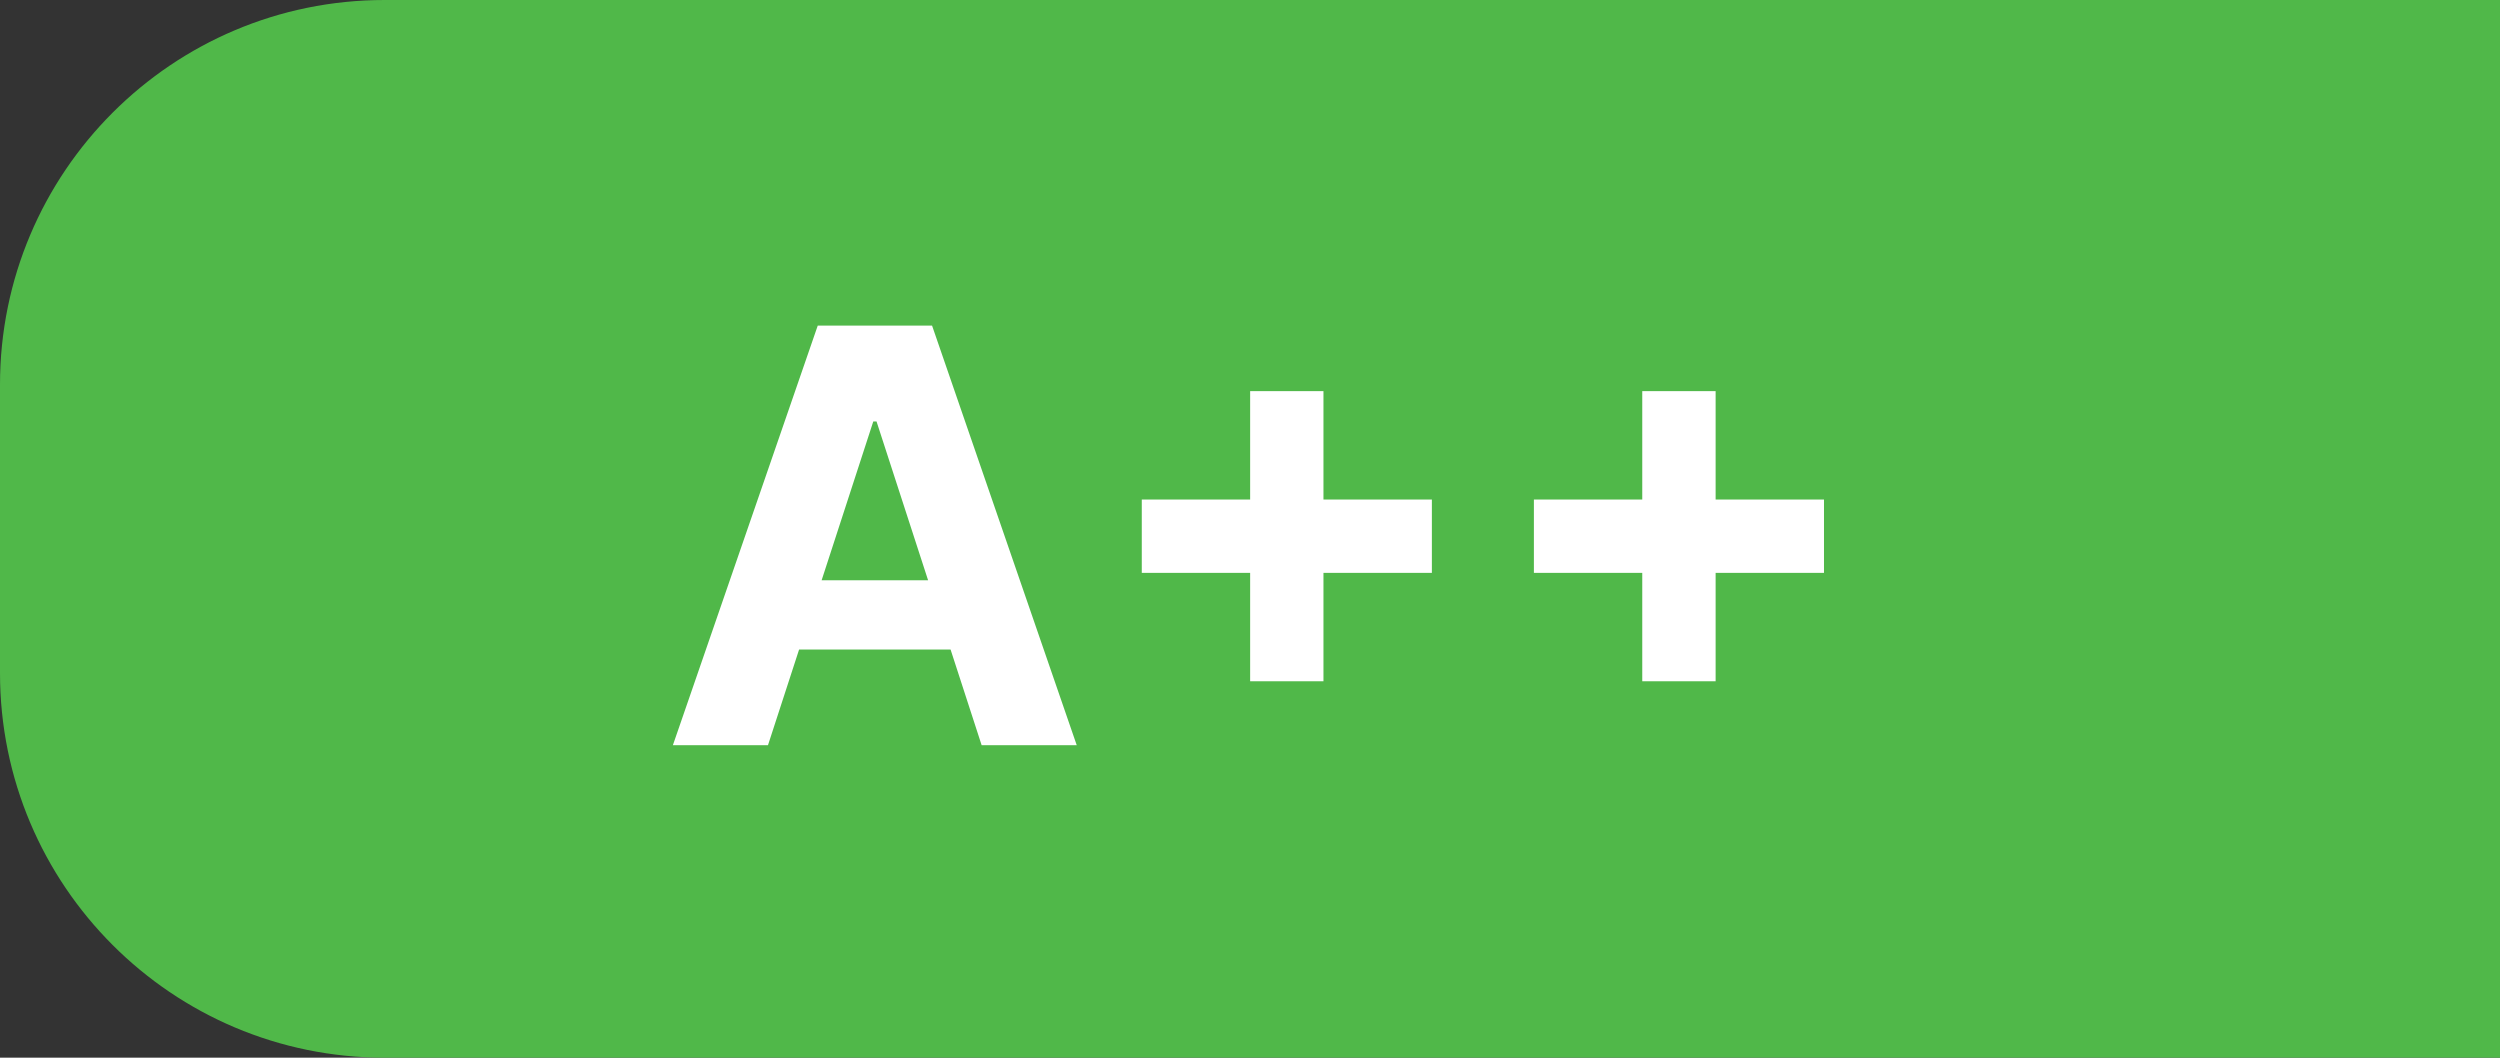 <svg width="52" height="22" viewBox="0 0 52 22" fill="none" xmlns="http://www.w3.org/2000/svg">
    <rect x="0" y="0" width="52" height="22" fill="#333333" stroke="none"/>
    <path d="M0 8C0 3.582 3.582 0 8 0H52V22H8C3.582 22 0 18.418 0 14V8Z" fill="#50B849"/>
    <path d="M15.974 15.5H13.996L17.009 6.773H19.387L22.396 15.5H20.418L18.232 8.767H18.164L15.974 15.5ZM15.85 12.07H20.521V13.51H15.85V12.07ZM26.003 14.171V8.136H27.528V14.171H26.003ZM23.749 11.916V10.391H29.783V11.916H23.749ZM34.159 14.171V8.136H35.685V14.171H34.159ZM31.905 11.916V10.391H37.939V11.916H31.905Z" fill="white"/>
</svg>
